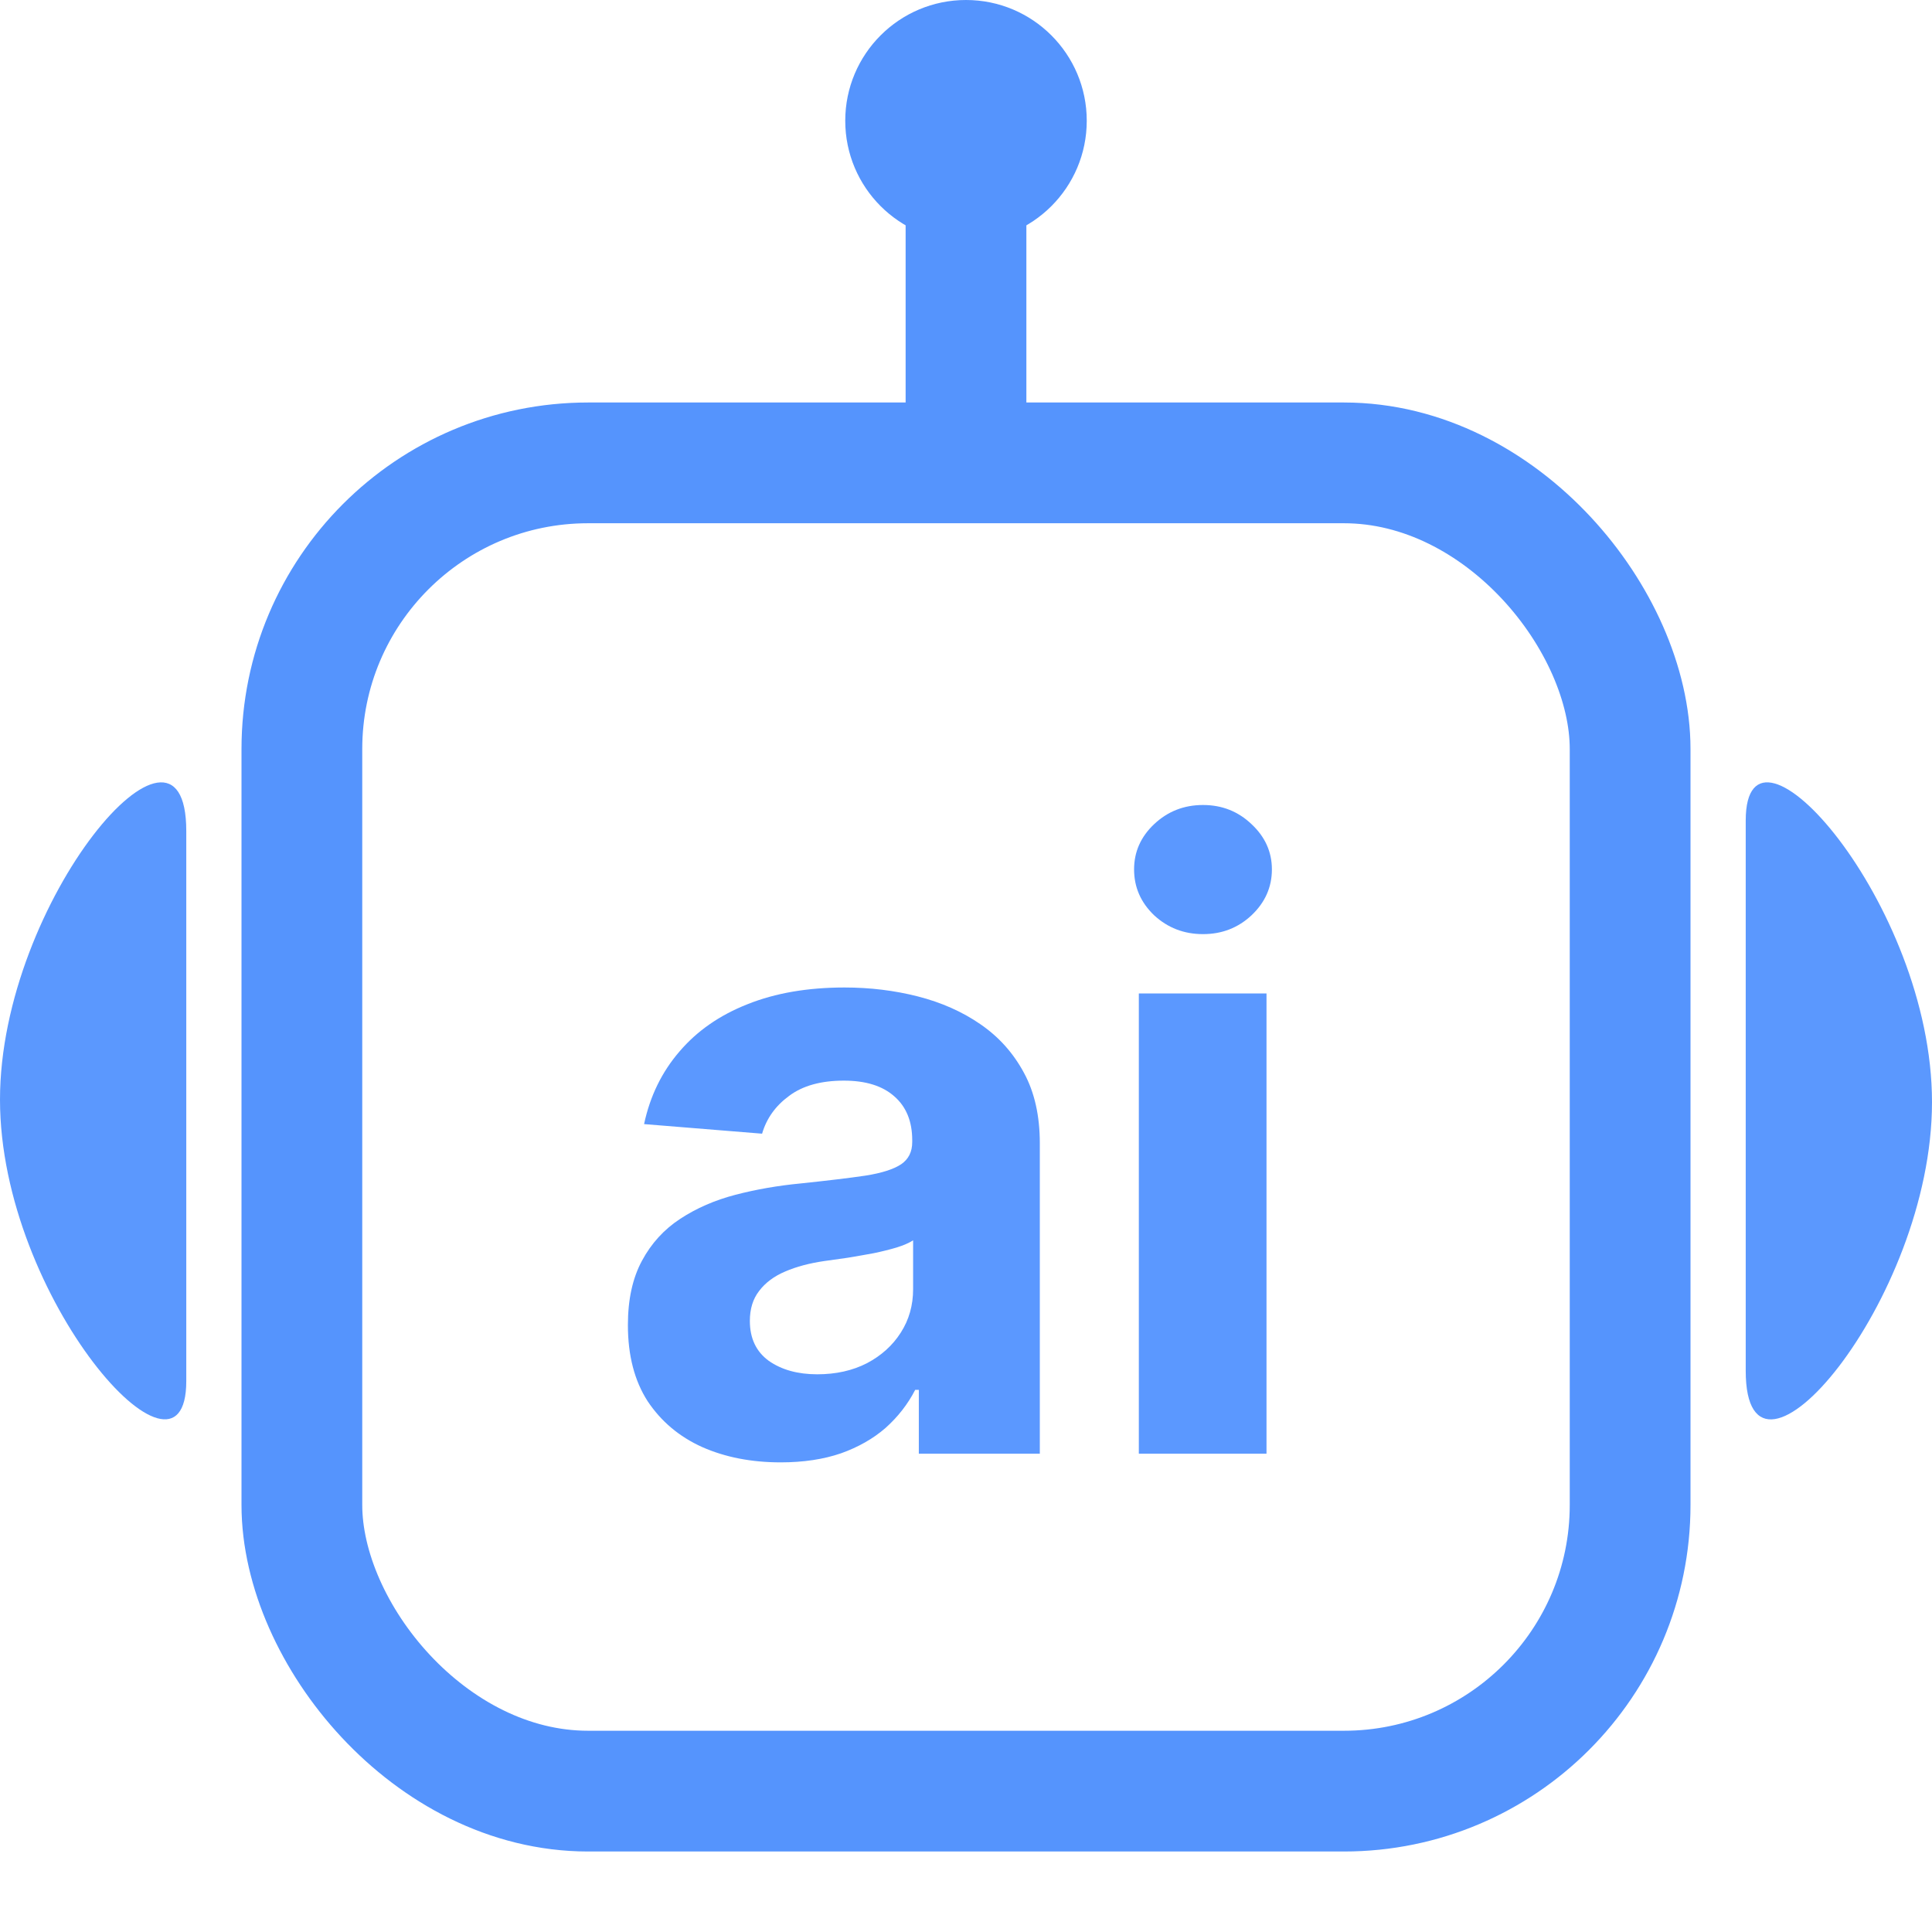 <?xml version="1.0" encoding="UTF-8"?> <svg xmlns="http://www.w3.org/2000/svg" width="24" height="24" viewBox="0 0 24 24" fill="none"><rect x="3.75" y="5.75" width="16.5" height="16.5" rx="3.555" stroke="#5594FD" stroke-width="1.5"></rect><path d="M14.147 18.058V12.341H15.733V18.058H14.147ZM14.944 11.604C14.708 11.604 14.506 11.526 14.337 11.37C14.171 11.211 14.088 11.021 14.088 10.8C14.088 10.582 14.171 10.395 14.337 10.238C14.506 10.079 14.708 10 14.944 10C15.18 10 15.38 10.079 15.547 10.238C15.715 10.395 15.8 10.582 15.8 10.8C15.8 11.021 15.715 11.211 15.547 11.37C15.38 11.526 15.18 11.604 14.944 11.604Z" fill="#5B98FF"></path><path d="M9.698 18.166C9.333 18.166 9.008 18.102 8.723 17.976C8.437 17.847 8.212 17.657 8.045 17.406C7.882 17.153 7.8 16.838 7.8 16.461C7.8 16.143 7.858 15.877 7.975 15.661C8.091 15.445 8.25 15.271 8.451 15.14C8.652 15.008 8.88 14.909 9.136 14.842C9.394 14.775 9.664 14.728 9.947 14.701C10.28 14.666 10.548 14.634 10.751 14.604C10.955 14.572 11.102 14.524 11.194 14.463C11.286 14.4 11.332 14.309 11.332 14.187V14.165C11.332 13.929 11.257 13.747 11.108 13.618C10.962 13.489 10.754 13.424 10.483 13.424C10.198 13.424 9.971 13.487 9.802 13.614C9.633 13.738 9.522 13.894 9.467 14.083L8.001 13.964C8.075 13.616 8.222 13.316 8.44 13.063C8.658 12.807 8.94 12.611 9.285 12.475C9.632 12.336 10.034 12.267 10.491 12.267C10.808 12.267 11.112 12.304 11.402 12.378C11.695 12.453 11.955 12.568 12.18 12.724C12.409 12.881 12.588 13.082 12.72 13.327C12.852 13.57 12.917 13.862 12.917 14.202V18.058H11.414V17.265H11.369C11.277 17.444 11.154 17.601 11.001 17.738C10.847 17.872 10.662 17.977 10.446 18.054C10.23 18.128 9.981 18.166 9.698 18.166ZM10.152 17.072C10.385 17.072 10.591 17.026 10.77 16.934C10.948 16.84 11.089 16.713 11.19 16.554C11.292 16.395 11.343 16.215 11.343 16.015V15.408C11.293 15.44 11.225 15.47 11.138 15.497C11.054 15.522 10.958 15.546 10.852 15.568C10.745 15.588 10.638 15.606 10.532 15.624C10.425 15.639 10.328 15.652 10.241 15.665C10.055 15.692 9.893 15.735 9.754 15.795C9.615 15.854 9.507 15.935 9.43 16.037C9.353 16.136 9.315 16.26 9.315 16.409C9.315 16.625 9.393 16.79 9.549 16.904C9.708 17.016 9.909 17.072 10.152 17.072Z" fill="#5B98FF"></path><path d="M12 5.48V2.359" stroke="#5594FD" stroke-width="1.5" stroke-linecap="round"></path><circle cx="12" cy="1.5" r="1.5" fill="#5594FD"></circle><path d="M24 13.691C24 16.166 21.685 18.863 21.686 17.027C21.686 14.928 21.686 12.345 21.686 10.193C21.686 8.632 24 11.216 24 13.691Z" fill="#5B98FE"></path><path d="M0 13.66C0 11.185 2.315 8.488 2.314 10.324C2.314 12.422 2.314 15.005 2.314 17.157C2.314 18.718 0 16.135 0 13.66Z" fill="#5B98FE"></path></svg> 